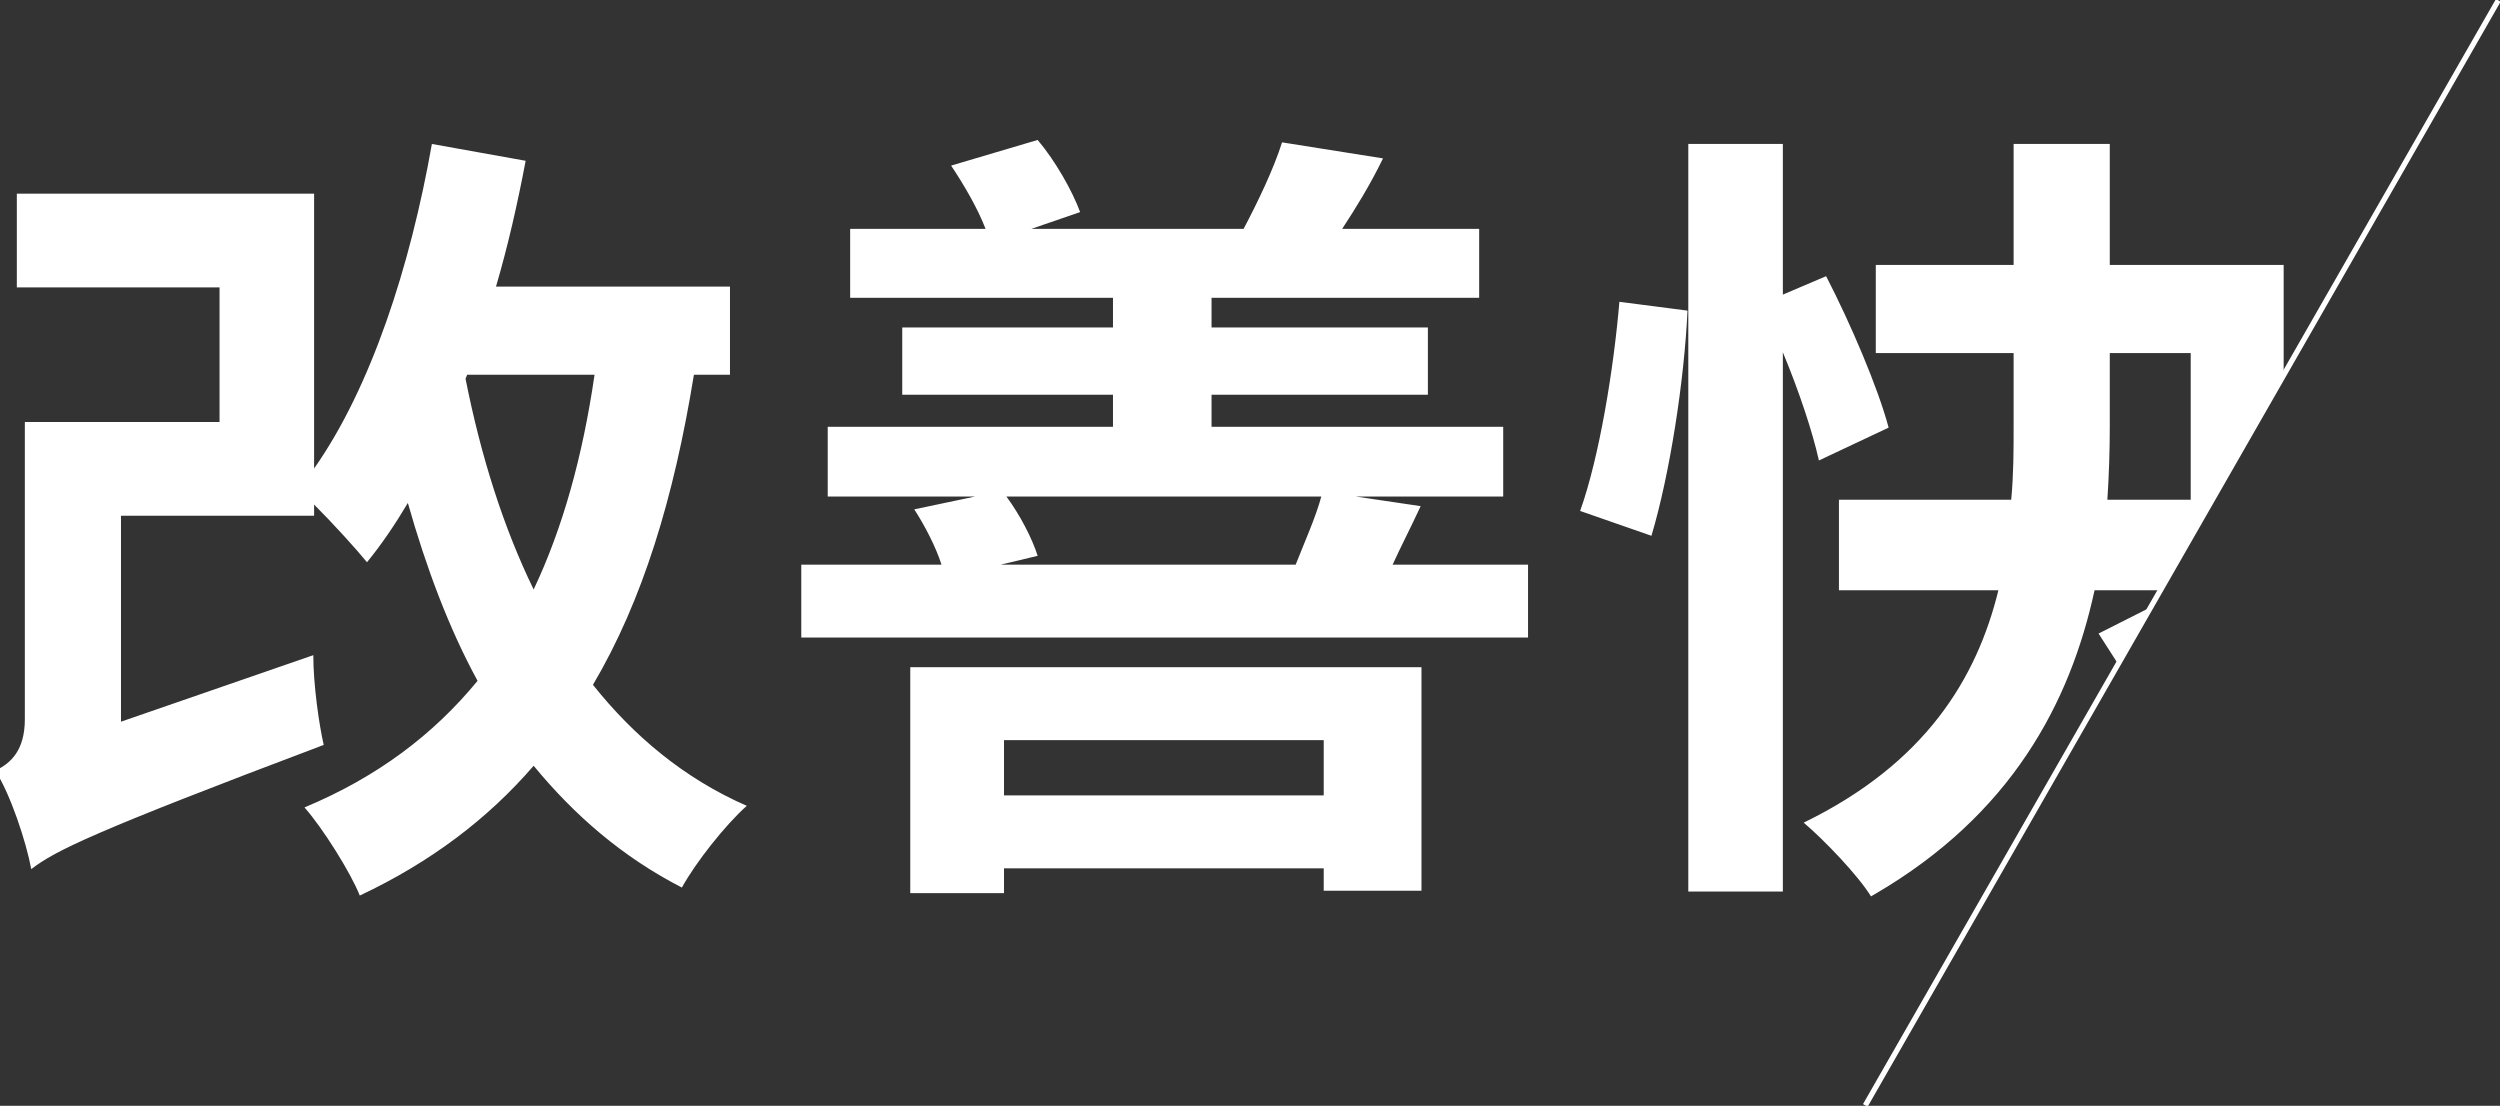 <?xml version="1.0" encoding="UTF-8"?>
<svg width="468px" height="207px" viewBox="0 0 468 207" version="1.1" xmlns="http://www.w3.org/2000/svg" xmlns:xlink="http://www.w3.org/1999/xlink">
    <rect x="0" y="0" width="468" height="207" fill="#333333" stroke="none"/>
    <title>step5_text_cn</title>
    <defs>
        <path d="M394.95,26.95 L394.95,49.6 L427.5,49.6 L427.5,70.225 L404.433,110.5 L392.1,110.5 C387.497,131.736 376.424,152.53 351.024,167.353 L350.25,167.8 C347.85,163.9 341.55,157.3 337.65,154 C360.45,142.9 370.05,127 374.1,110.5 L374.1,110.5 L344.25,110.5 L344.25,93.55 L376.5,93.55 C376.95,88.75 376.95,84.25 376.95,79.75 L376.95,79.75 L376.95,66.1 L351.15,66.1 L351.15,49.6 L376.95,49.6 L376.95,26.95 L394.95,26.95 Z M80.85,26.95 L98.4,30.1 C96.9,38.05 95.1,46 92.85,53.65 L92.85,53.65 L136.65,53.65 L136.65,70.15 L129.9,70.15 C126.15,93.25 120.3,112.45 111,128.2 C118.65,137.8 128.1,145.75 139.8,150.85 C135.75,154.45 130.2,161.5 127.65,166.15 C116.55,160.45 107.55,152.65 99.9,143.35 C91.35,153.25 80.7,161.35 67.35,167.65 C65.7,163.45 60.45,155.05 57,151.15 C70.65,145.45 81.15,137.5 89.4,127.45 C84,117.55 79.8,106.3 76.35,94.15 C73.95,98.2 71.4,101.95 68.7,105.25 C66.75,102.85 62.4,98.05 58.8,94.45 L58.8,94.45 L58.8,96.55 L22.65,96.55 L22.65,135.1 L58.65,122.65 C58.65,128.05 59.7,135.55 60.6,139.45 C17.25,155.8 10.35,159.25 5.85,162.7 C4.95,157.75 1.95,148.6 -0.9,144.25 C2.1,142.9 4.65,140.35 4.65,134.65 L4.65,134.65 L4.65,79 L41.1,79 L41.1,53.8 L3.15,53.8 L3.15,36.25 L58.8,36.25 L58.8,87.7 C69.45,72.55 76.8,49.9 80.85,26.95 L80.85,26.95 Z M266.1,124.9 L266.1,166.75 L247.8,166.75 L247.8,162.55 L187.95,162.55 L187.95,167.2 L170.4,167.2 L170.4,124.9 L266.1,124.9 Z M333.75,26.95 L333.75,55.15 L341.85,51.7 C346.5,60.7 351.6,72.7 353.55,80.05 L353.55,80.05 L340.5,86.2 C339.3,80.8 336.75,73.15 333.75,65.95 L333.75,65.95 L333.75,166.9 L316.05,166.9 L316.05,26.95 L333.75,26.95 Z M247.8,138.55 L187.95,138.55 L187.95,148.9 L247.8,148.9 L247.8,138.55 Z M402.62,113.666 L396.52,124.316 C395.259,122.346 394.029,120.433 392.85,118.6 L392.85,118.6 L402.62,113.666 Z M194.25,26.2 C197.55,30.1 200.7,35.65 202.2,39.7 L202.2,39.7 L193.05,42.85 L232.8,42.85 C235.5,37.75 238.5,31.45 240,26.65 L240,26.65 L258.9,29.65 C256.5,34.6 253.8,38.95 251.25,42.85 L251.25,42.85 L276.9,42.85 L276.9,55.75 L226.8,55.75 L226.8,61.3 L267.3,61.3 L267.3,73.9 L226.8,73.9 L226.8,79.9 L281.4,79.9 L281.4,92.95 L253.8,92.95 L265.95,94.75 C264,98.95 262.2,102.4 260.7,105.7 L260.7,105.7 L286.05,105.7 L286.05,119.35 L150,119.35 L150,105.7 L176.25,105.7 C175.2,102.4 173.1,98.35 171.15,95.35 L171.15,95.35 L182.55,92.95 L154.95,92.95 L154.95,79.9 L208.35,79.9 L208.35,73.9 L168.9,73.9 L168.9,61.3 L208.35,61.3 L208.35,55.75 L159.15,55.75 L159.15,42.85 L184.5,42.85 C183,38.95 180.45,34.6 178.05,31 L178.05,31 Z M111.3,70.15 L87.45,70.15 L87.15,70.9 C90,85.3 94.2,98.65 99.9,110.35 C105.3,98.95 109.05,85.6 111.3,70.15 L111.3,70.15 Z M247.35,92.95 L188.4,92.95 C190.95,96.4 193.2,100.75 194.25,104.05 L194.25,104.05 L187.35,105.7 L242.55,105.7 C244.2,101.5 246.3,96.85 247.35,92.95 L247.35,92.95 Z M303.15,56.5 L315.9,58.15 C315.3,71.2 312.6,88.75 309.15,100.3 L309.15,100.3 L295.8,95.65 C299.4,85.6 302.1,68.95 303.15,56.5 L303.15,56.5 Z M410.1,66.1 L394.95,66.1 L394.95,79.9 C394.95,84.4 394.8,88.9 394.5,93.55 L394.5,93.55 L410.1,93.55 L410.1,66.1 Z M467.435,0.5 L349.435,206.5" id="path-1"></path>
    </defs>
    <g id="step5_text_cn" stroke="none" stroke-width="1" fill="none" fill-rule="evenodd">
        <mask id="mask-2" fill="white">
            <use xlink:href="#path-1"></use>
        </mask>
        <use id="Combined-Shape" fill="#FFFFFF" opacity="0.3" xlink:href="#path-1"></use>
        <line x1="467.435" y1="0.5" x2="349.435" y2="206.5" id="Line-3" stroke="#FFFFFF" stroke-linecap="square"></line>
    </g>
</svg>